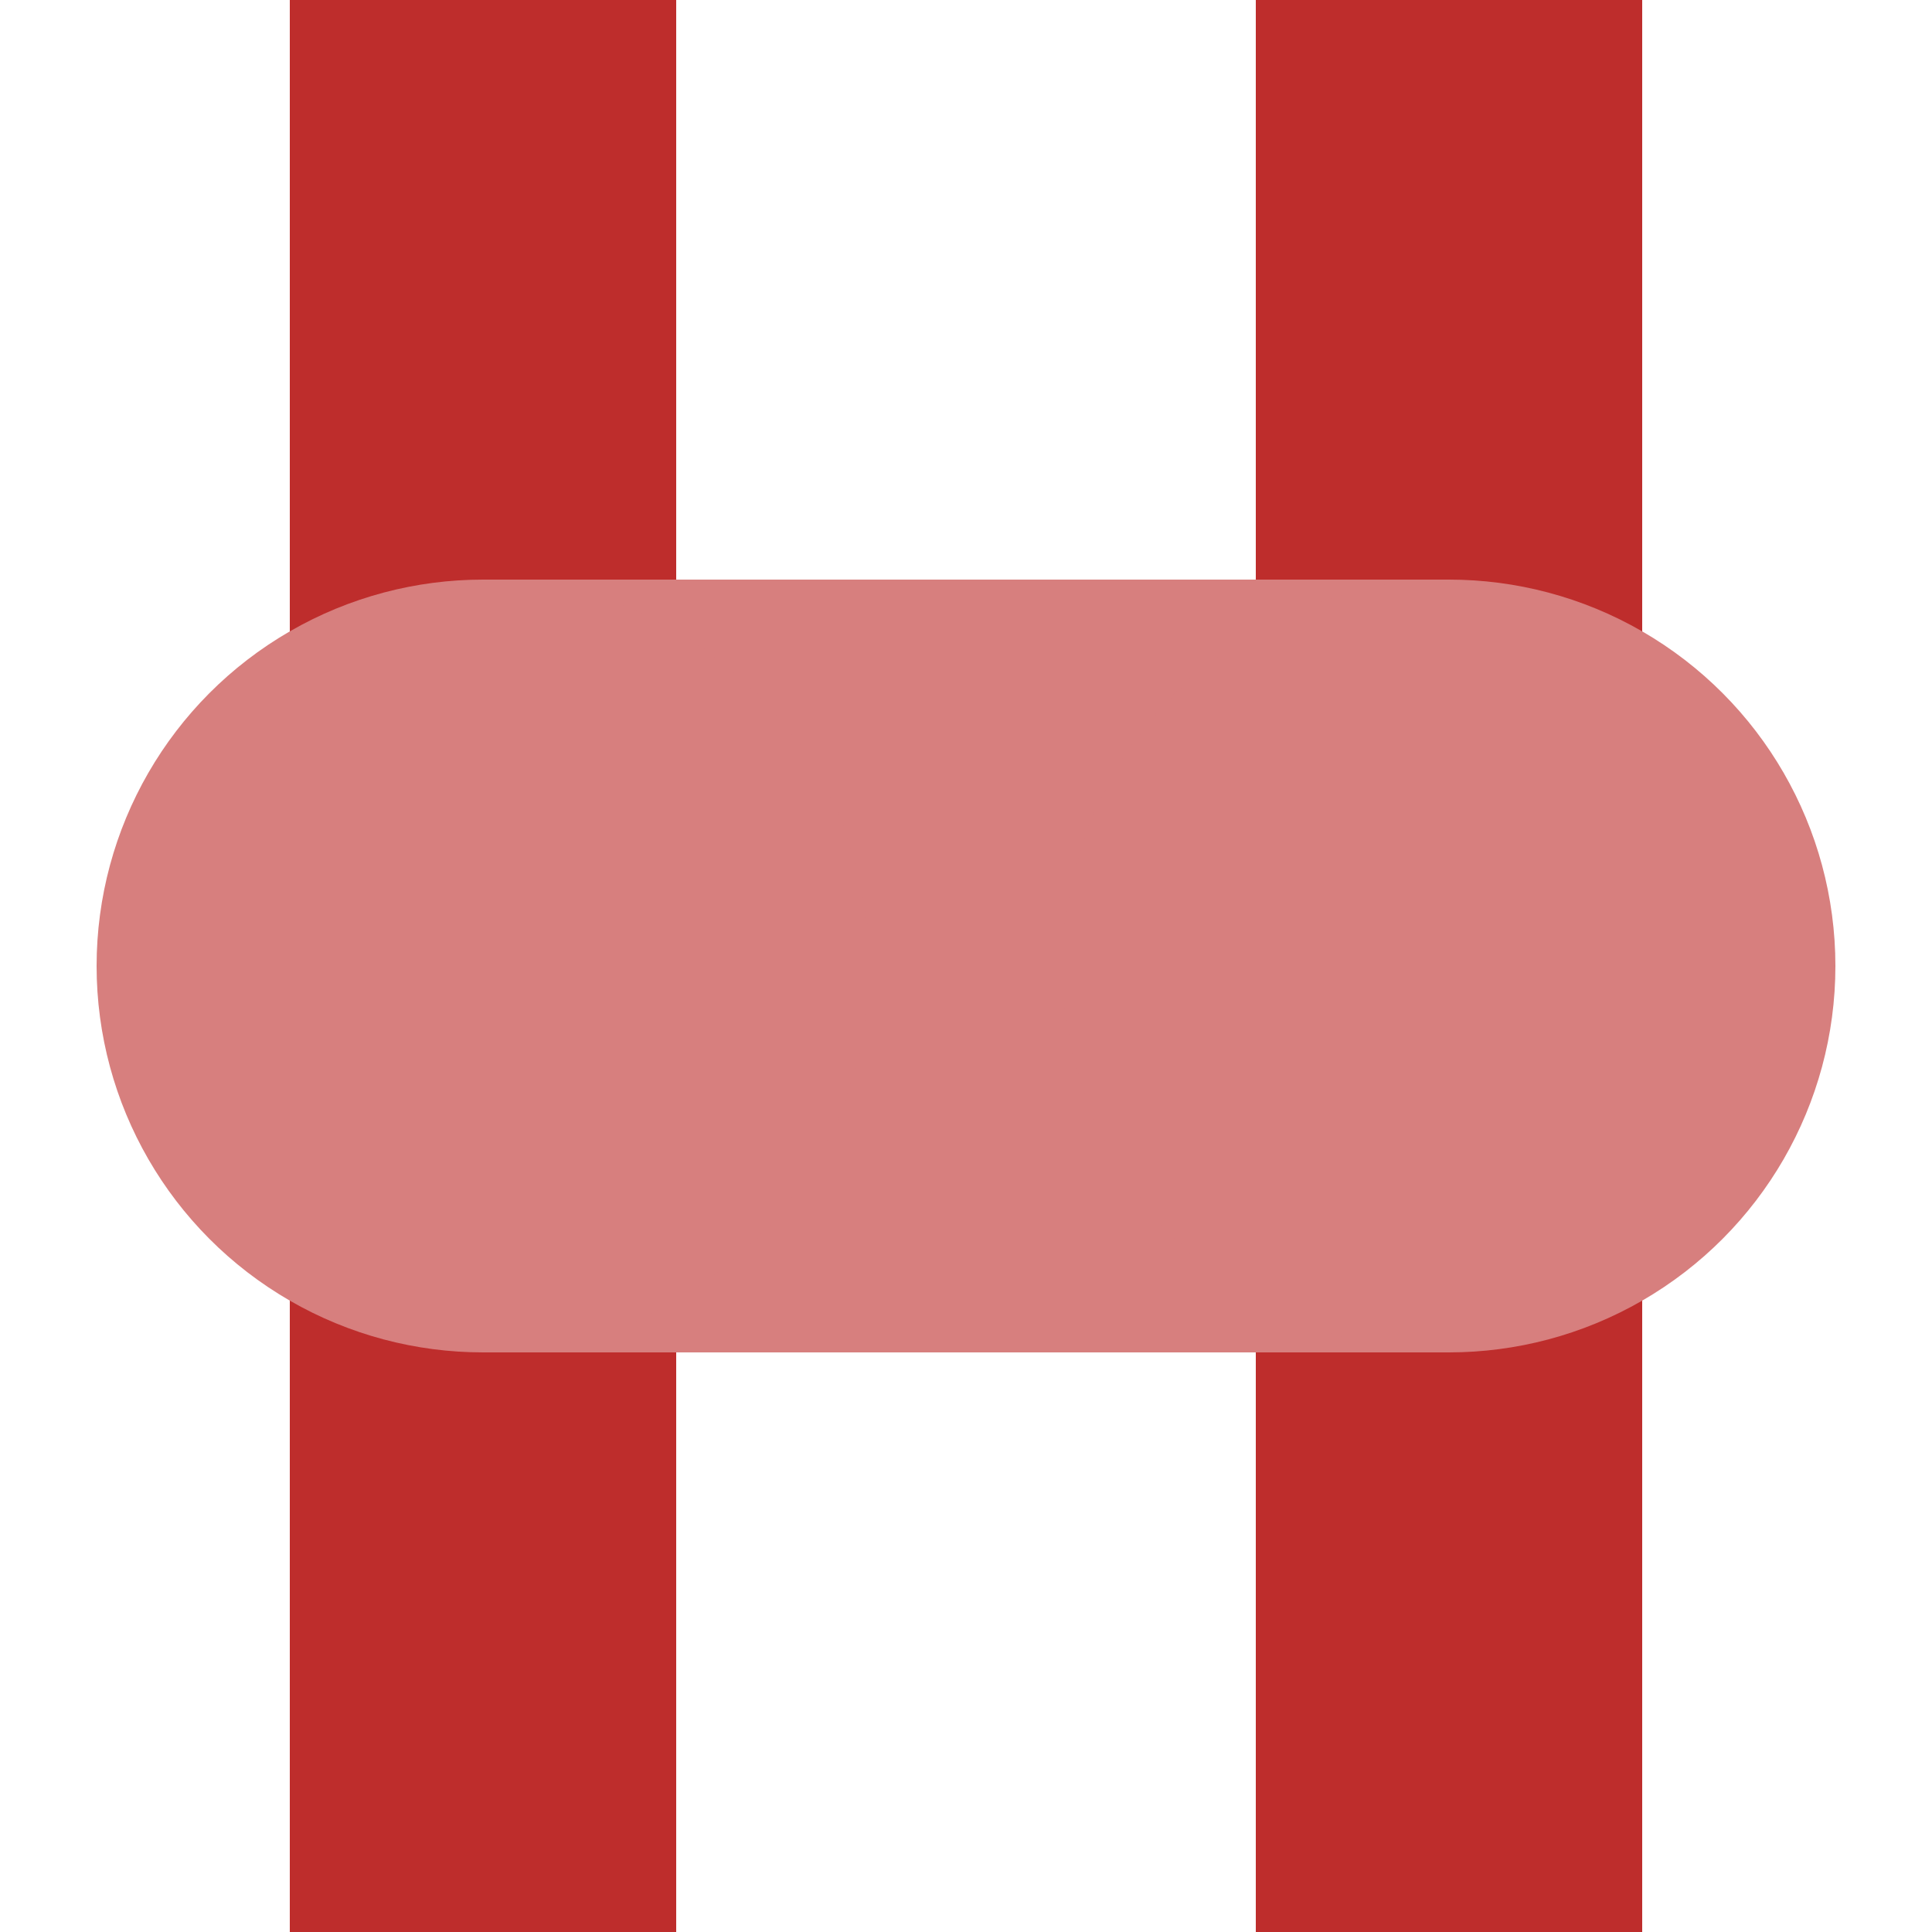 <?xml version="1.0" encoding="UTF-8" standalone="no"?>
<!-- Created by Wiebevl for Wikipedia -->
<svg xmlns="http://www.w3.org/2000/svg" width="500" height="500">
<title>evHST</title>
 <g stroke="#be2d2c" stroke-width="100" fill="none">
  <path d="M 125,0 V 500"/>
  <path d="M 375,0 V 500"/>
</g>
 <g stroke="#D77F7E" stroke-width="250" fill="none">
  <path d="M 250,150 V 350"/>
</g>
<g style="fill:#D77F7E; stroke:none;">
  <circle cx="375" cy="250" r="100"/>
  <circle cx="125" cy="250" r="100"/>
 </g>
</svg>